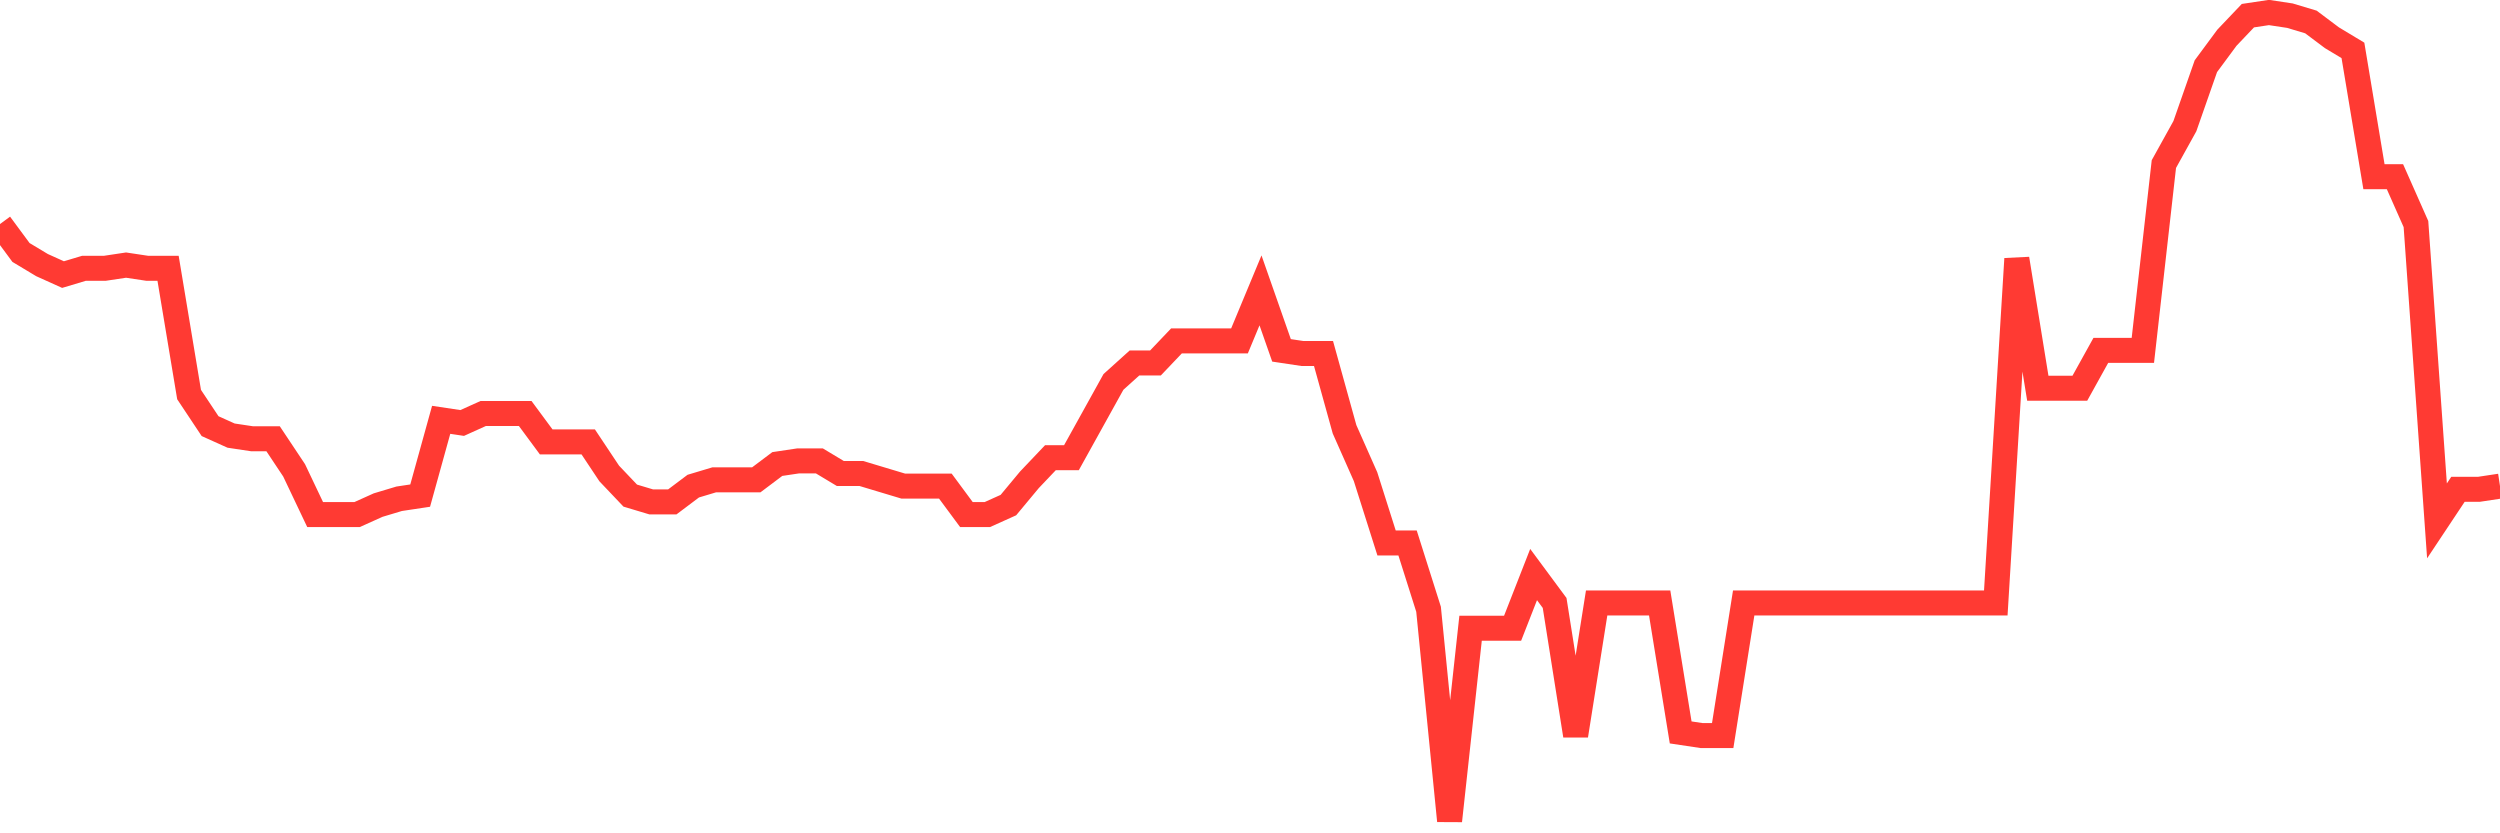 <svg
  xmlns="http://www.w3.org/2000/svg"
  xmlns:xlink="http://www.w3.org/1999/xlink"
  width="120"
  height="40"
  viewBox="0 0 120 40"
  preserveAspectRatio="none"
>
  <polyline
    points="0,10.755 1.008,12.119 2.017,12.725 3.025,13.18 4.034,12.877 5.042,12.877 6.05,12.725 7.059,12.877 8.067,12.877 9.076,18.939 10.084,20.455 11.092,20.909 12.101,21.061 13.109,21.061 14.118,22.577 15.126,24.698 16.134,24.698 17.143,24.698 18.151,24.244 19.16,23.941 20.168,23.789 21.176,20.152 22.185,20.303 23.193,19.848 24.202,19.848 25.21,19.848 26.218,21.212 27.227,21.212 28.235,21.212 29.244,22.728 30.252,23.789 31.261,24.092 32.269,24.092 33.277,23.334 34.286,23.031 35.294,23.031 36.303,23.031 37.311,22.273 38.319,22.122 39.328,22.122 40.336,22.728 41.345,22.728 42.353,23.031 43.361,23.334 44.37,23.334 45.378,23.334 46.387,24.698 47.395,24.698 48.403,24.244 49.412,23.031 50.42,21.97 51.429,21.97 52.437,20.152 53.445,18.333 54.454,17.423 55.462,17.423 56.471,16.363 57.479,16.363 58.487,16.363 59.496,16.363 60.504,13.938 61.513,16.817 62.521,16.969 63.529,16.969 64.538,20.606 65.546,22.88 66.555,26.062 67.563,26.062 68.571,29.245 69.58,39.4 70.588,30.155 71.597,30.155 72.605,30.155 73.613,27.578 74.622,28.942 75.63,35.308 76.639,28.942 77.647,28.942 78.655,28.942 79.664,28.942 80.672,35.156 81.681,35.308 82.689,35.308 83.697,28.942 84.706,28.942 85.714,28.942 86.723,28.942 87.731,28.942 88.739,28.942 89.748,28.942 90.756,28.942 91.765,28.942 92.773,28.942 93.782,28.942 94.79,28.942 95.798,28.942 96.807,12.422 97.815,18.636 98.824,18.636 99.832,18.636 100.84,16.817 101.849,16.817 102.857,16.817 103.866,7.875 104.874,6.056 105.882,3.177 106.891,1.812 107.899,0.752 108.908,0.6 109.916,0.752 110.924,1.055 111.933,1.812 112.941,2.419 113.95,8.481 114.958,8.481 115.966,10.755 116.975,25.002 117.983,23.486 118.992,23.486 120,23.334"
    fill="none"
    stroke="#ff3a33"
    stroke-width="1.2"
  >
  </polyline>
</svg>